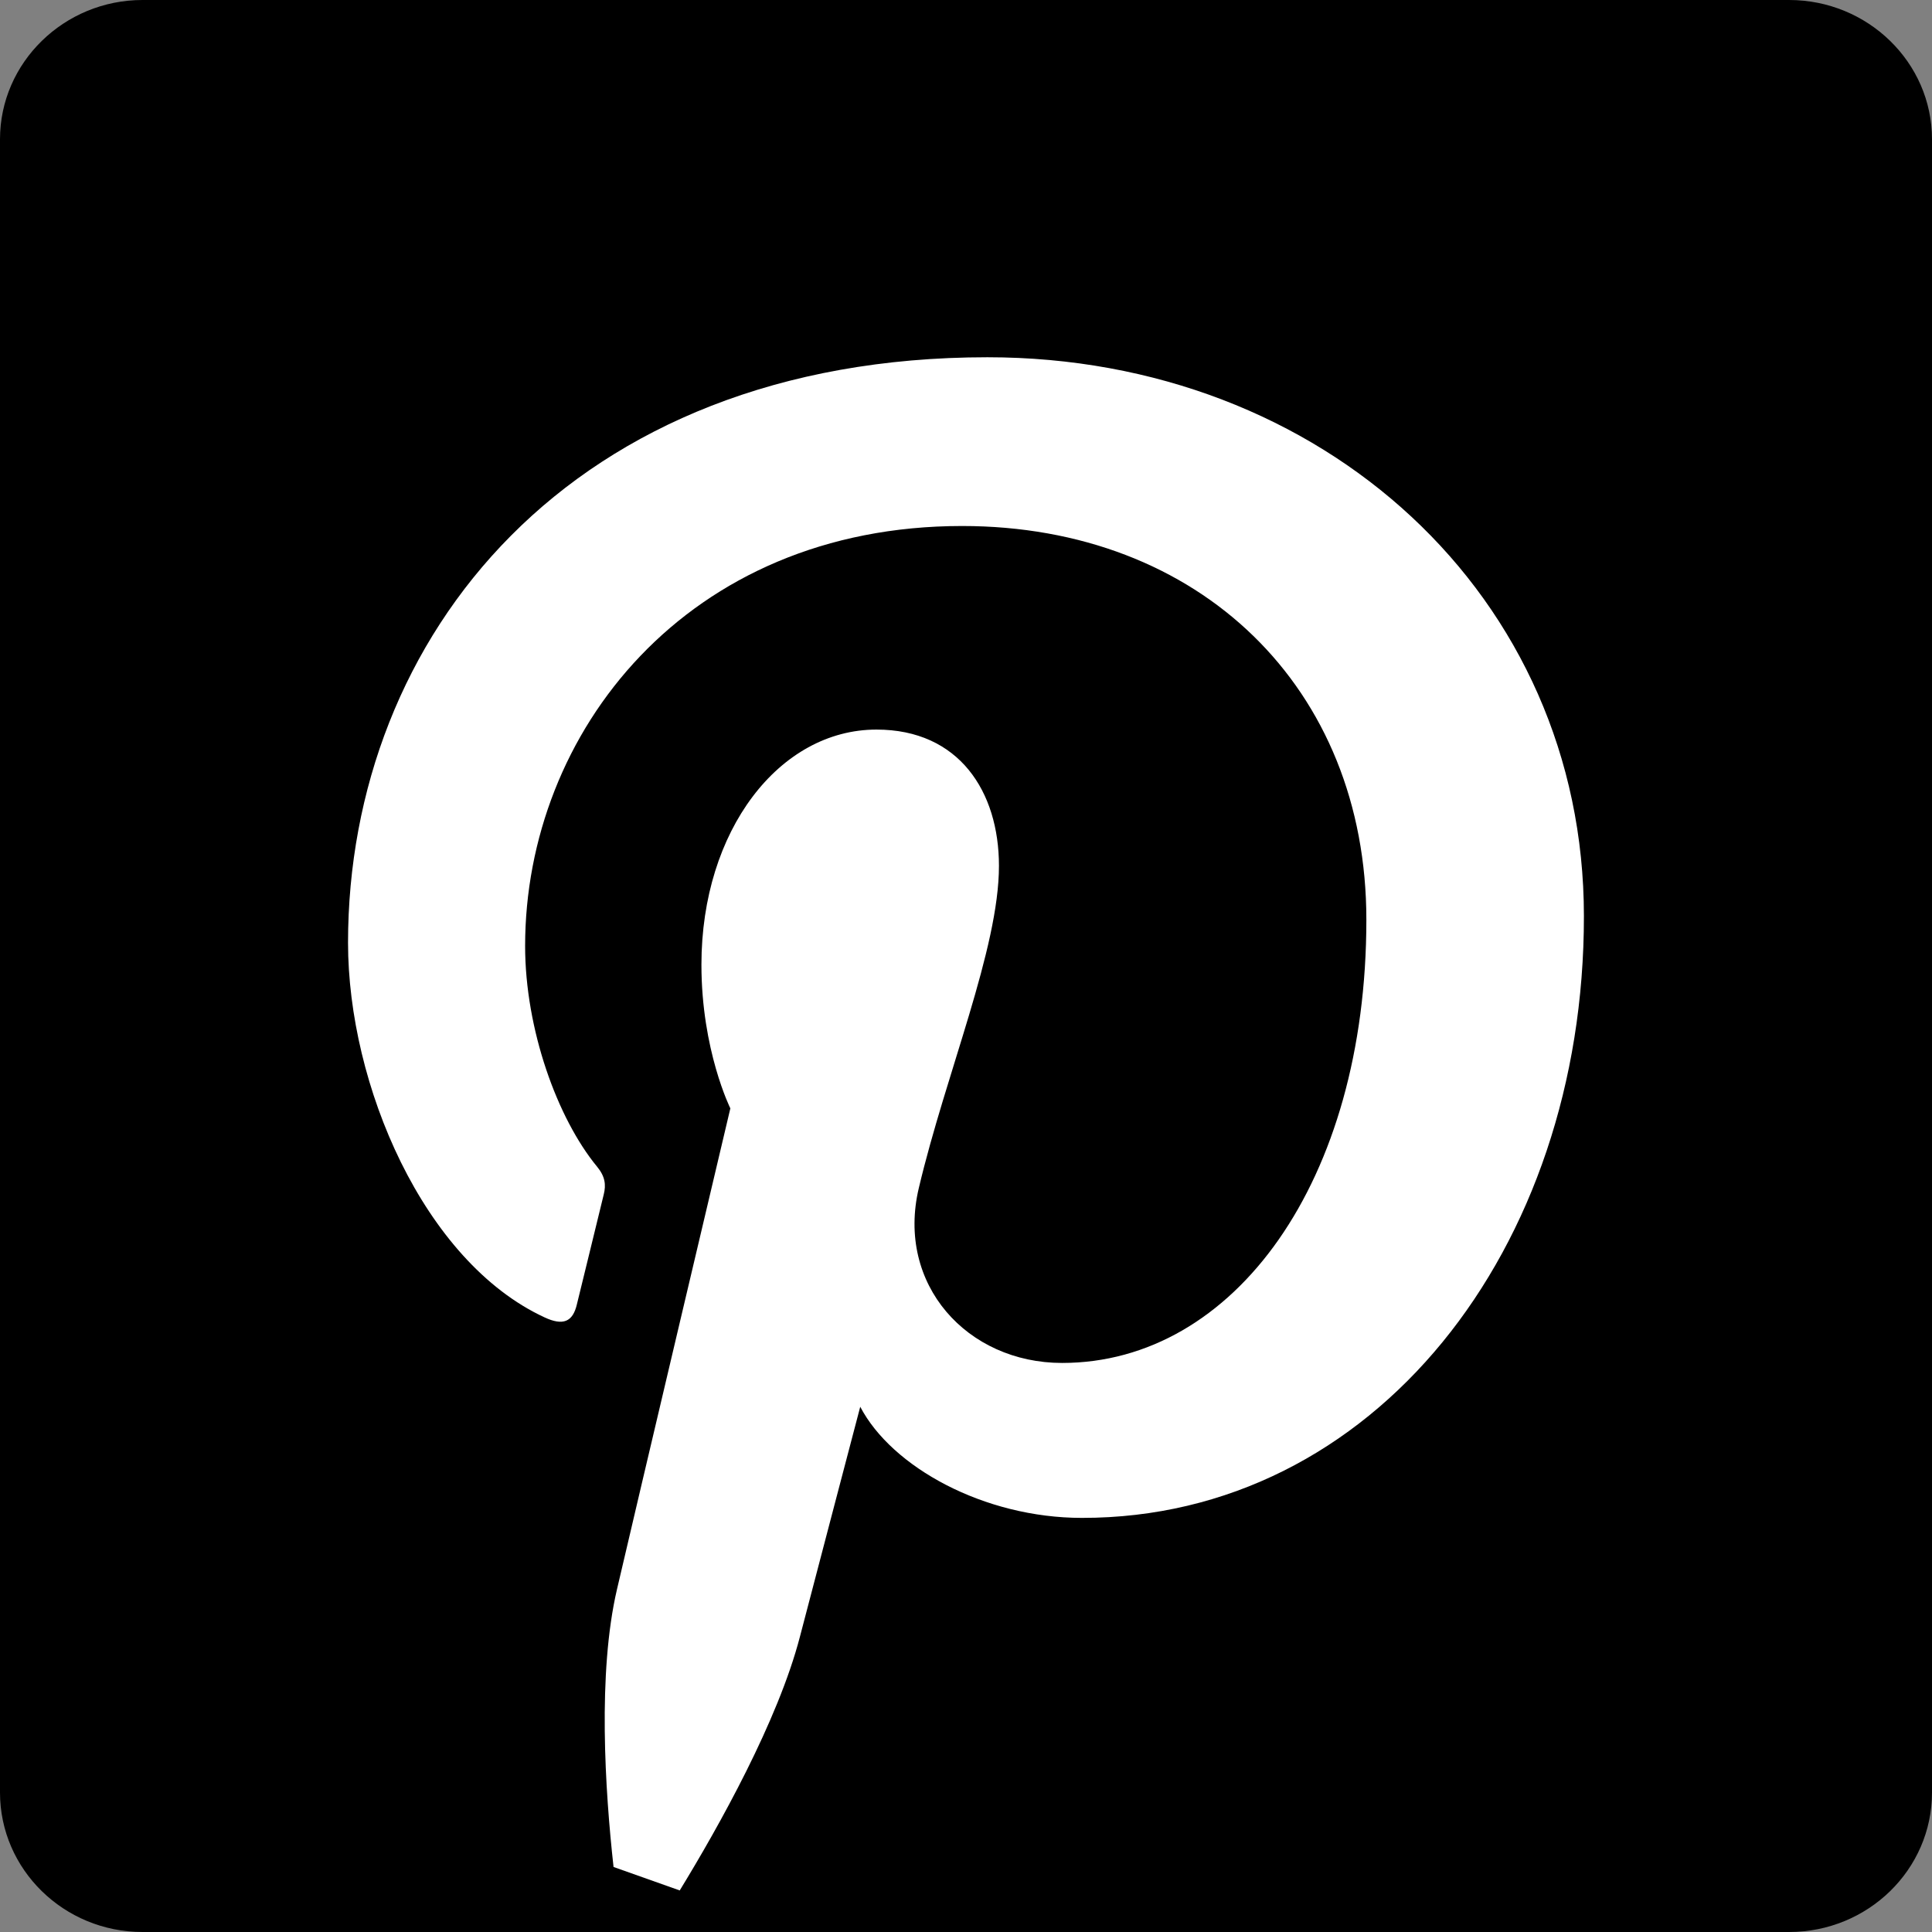 <svg width="35" height="35" viewBox="0 0 35 35" fill="none" xmlns="http://www.w3.org/2000/svg">
<rect x="0" y="0" width="35" height="35" fill="#808080" stroke="none"/>
<path d="M32.411 0H2.582C1.161 0 0 1.133 0 2.523V32.473C0 33.867 1.157 35 2.582 35H32.411C33.839 35 35 33.87 35 32.473V2.523C35 1.13 33.836 0 32.411 0Z" fill="black"/>
<path d="M19.6 27.498C17.823 27.498 16.155 26.577 15.584 25.485C15.584 25.485 14.704 28.834 14.491 29.652C14.094 31.176 13.026 33.083 12.314 34.247L11.115 33.822C10.961 32.436 10.824 30.306 11.177 28.793C11.495 27.423 13.231 20.079 13.231 20.079C13.231 20.079 12.707 19.027 12.707 17.476C12.707 15.039 14.122 13.217 15.878 13.217C17.374 13.217 18.097 14.34 18.097 15.686C18.097 17.189 17.138 19.438 16.645 21.523C16.231 23.27 17.522 24.691 19.241 24.691C22.356 24.691 24.753 21.404 24.753 16.662C24.753 12.464 21.737 9.529 17.429 9.529C12.441 9.529 9.513 13.272 9.513 17.137C9.513 18.644 10.095 20.26 10.818 21.137C10.961 21.311 10.982 21.462 10.937 21.64C10.804 22.195 10.509 23.386 10.451 23.629C10.376 23.951 10.198 24.02 9.866 23.866C7.674 22.852 6.305 19.651 6.305 17.079C6.305 11.55 10.321 6.472 17.888 6.472C23.969 6.472 28.694 10.806 28.694 16.596C28.698 22.64 24.887 27.502 19.6 27.498Z" fill="white"/>
</svg>
